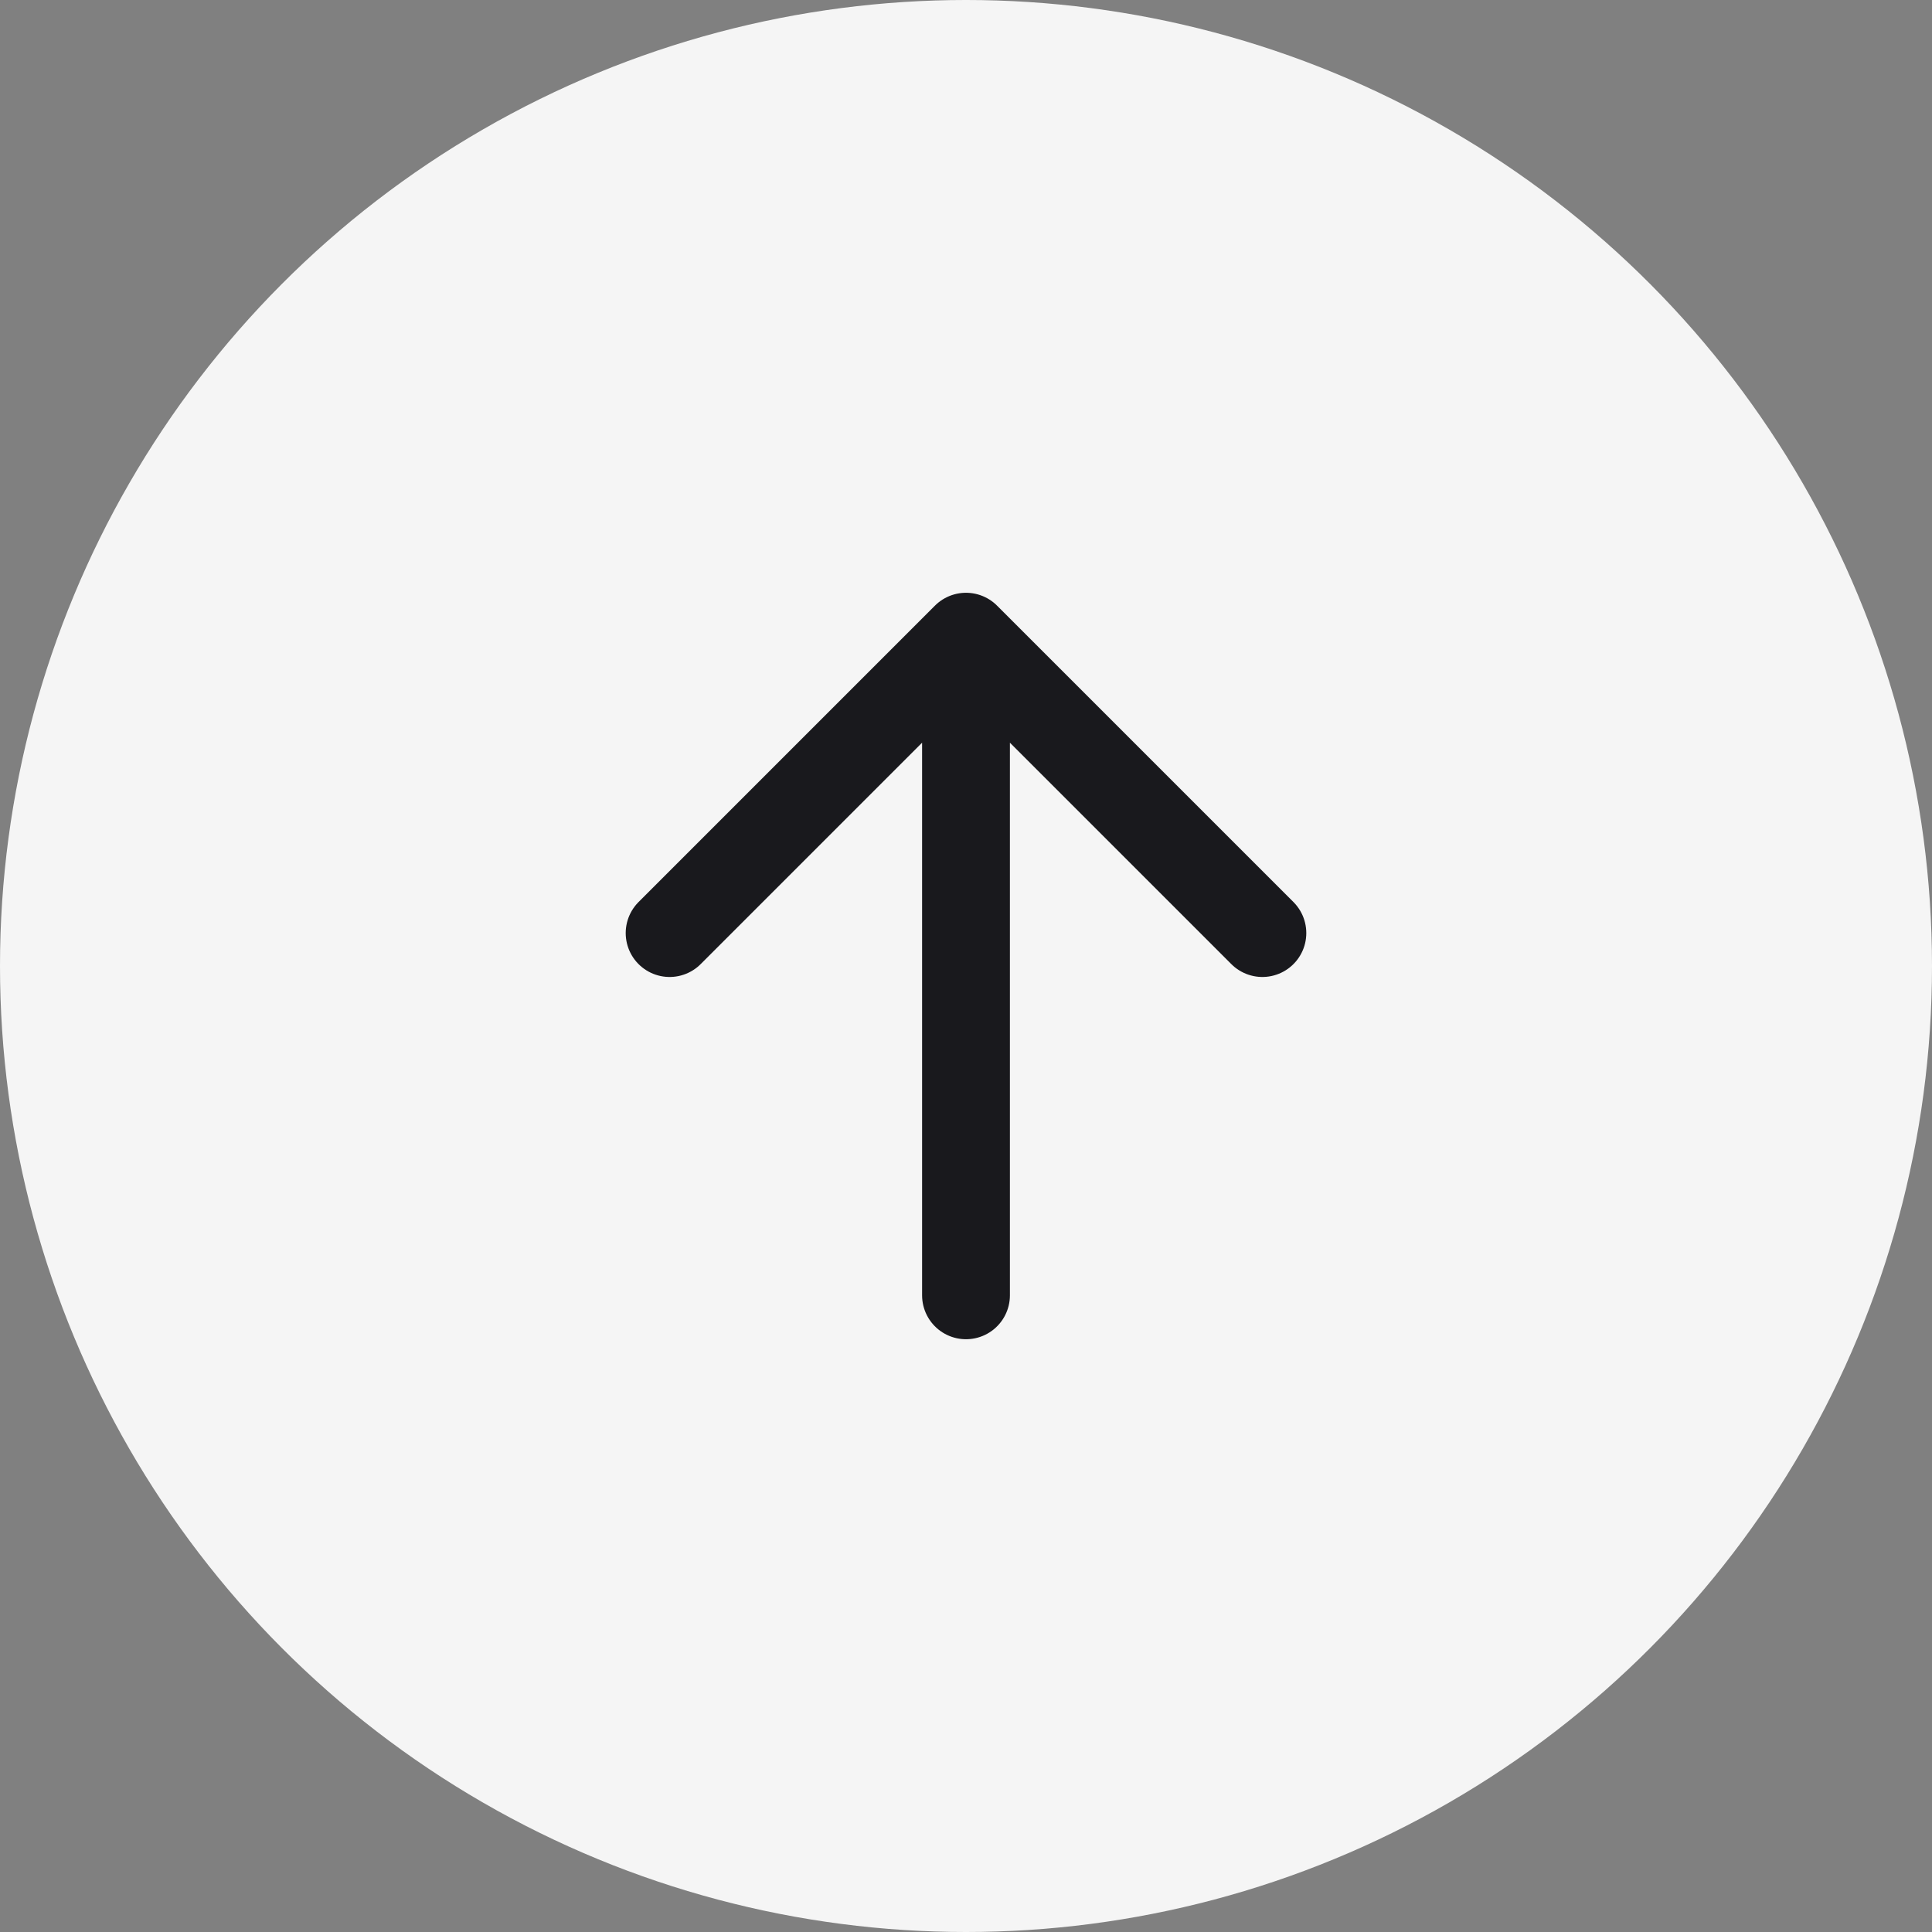 <svg width="44" height="44" viewBox="0 0 44 44" fill="none" xmlns="http://www.w3.org/2000/svg">
<rect x="0" y="0" width="44" height="44" fill="#808080" stroke="none"/>
<circle cx="22" cy="22" r="22" fill="#F5F5F5"/>
<path d="M22 29.5L22 14.5M22 14.5L15.25 21.25M22 14.5L28.75 21.25" stroke="#19191D" stroke-width="2" stroke-linecap="round" stroke-linejoin="round"/>
</svg>
